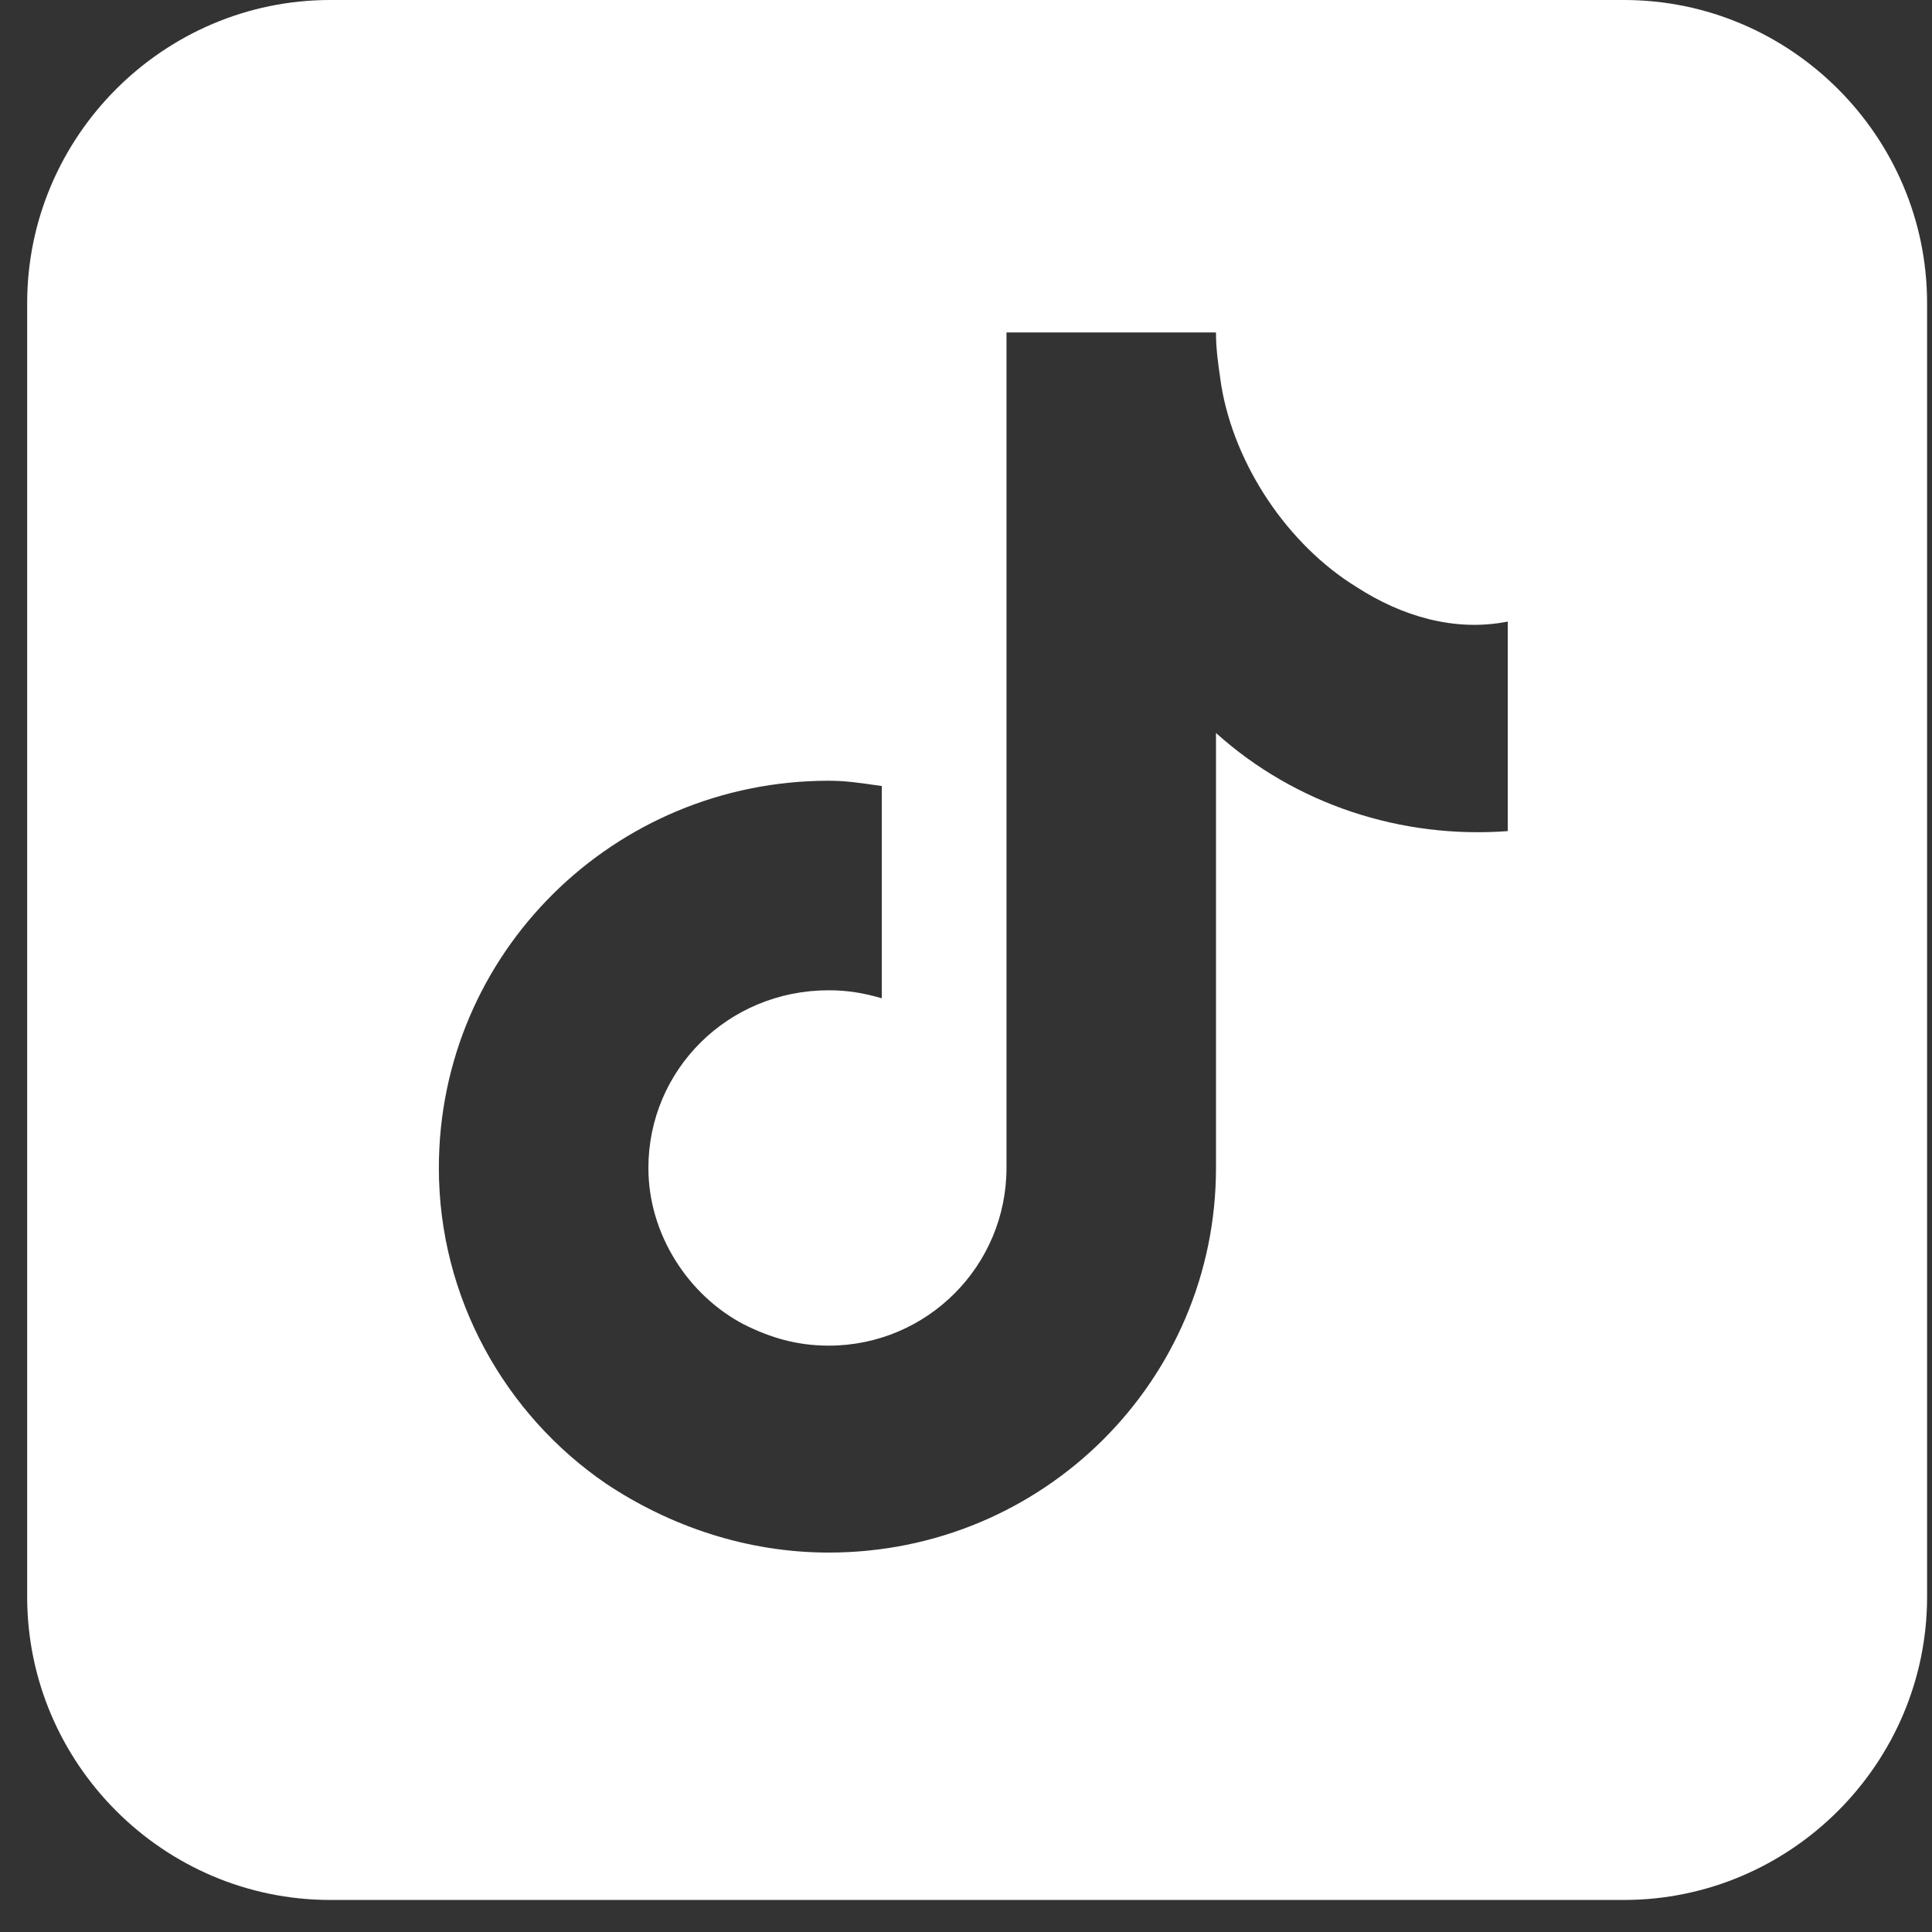 <svg width="46" height="46" viewBox="0 0 46 46" fill="none" xmlns="http://www.w3.org/2000/svg">
<rect x="0" y="0" width="46" height="46" fill="#333333" stroke="none"/>
<path fill-rule="evenodd" clip-rule="evenodd" d="M7.863 45.237H38.666C42.635 45.237 45.883 41.989 45.883 38.02V7.217C45.883 3.248 42.635 0 38.666 0H7.863C3.894 0 0.647 3.248 0.647 7.217V38.02C0.647 41.989 3.894 45.237 7.863 45.237ZM29.078 9.178C29.394 11.072 30.657 12.967 32.299 13.977C33.373 14.672 34.635 15.051 35.899 14.799V19.788C33.373 19.978 30.847 19.157 28.952 17.452V27.809C28.952 32.861 24.847 36.966 19.732 36.966C17.774 36.966 15.943 36.334 14.428 35.324C12.027 33.682 10.449 30.903 10.449 27.809C10.449 22.693 14.617 18.589 19.732 18.589C20.124 18.589 20.466 18.639 20.847 18.694C20.896 18.701 20.945 18.708 20.995 18.715V23.768C20.553 23.641 20.174 23.578 19.732 23.578C17.332 23.578 15.438 25.473 15.438 27.809C15.438 29.387 16.385 30.84 17.711 31.534C18.343 31.85 18.974 32.039 19.732 32.039C22.069 32.039 23.964 30.144 23.964 27.808V7.916H28.952C28.952 8.307 29.002 8.65 29.057 9.031C29.064 9.079 29.071 9.128 29.078 9.178Z" fill="white"/>
</svg>
